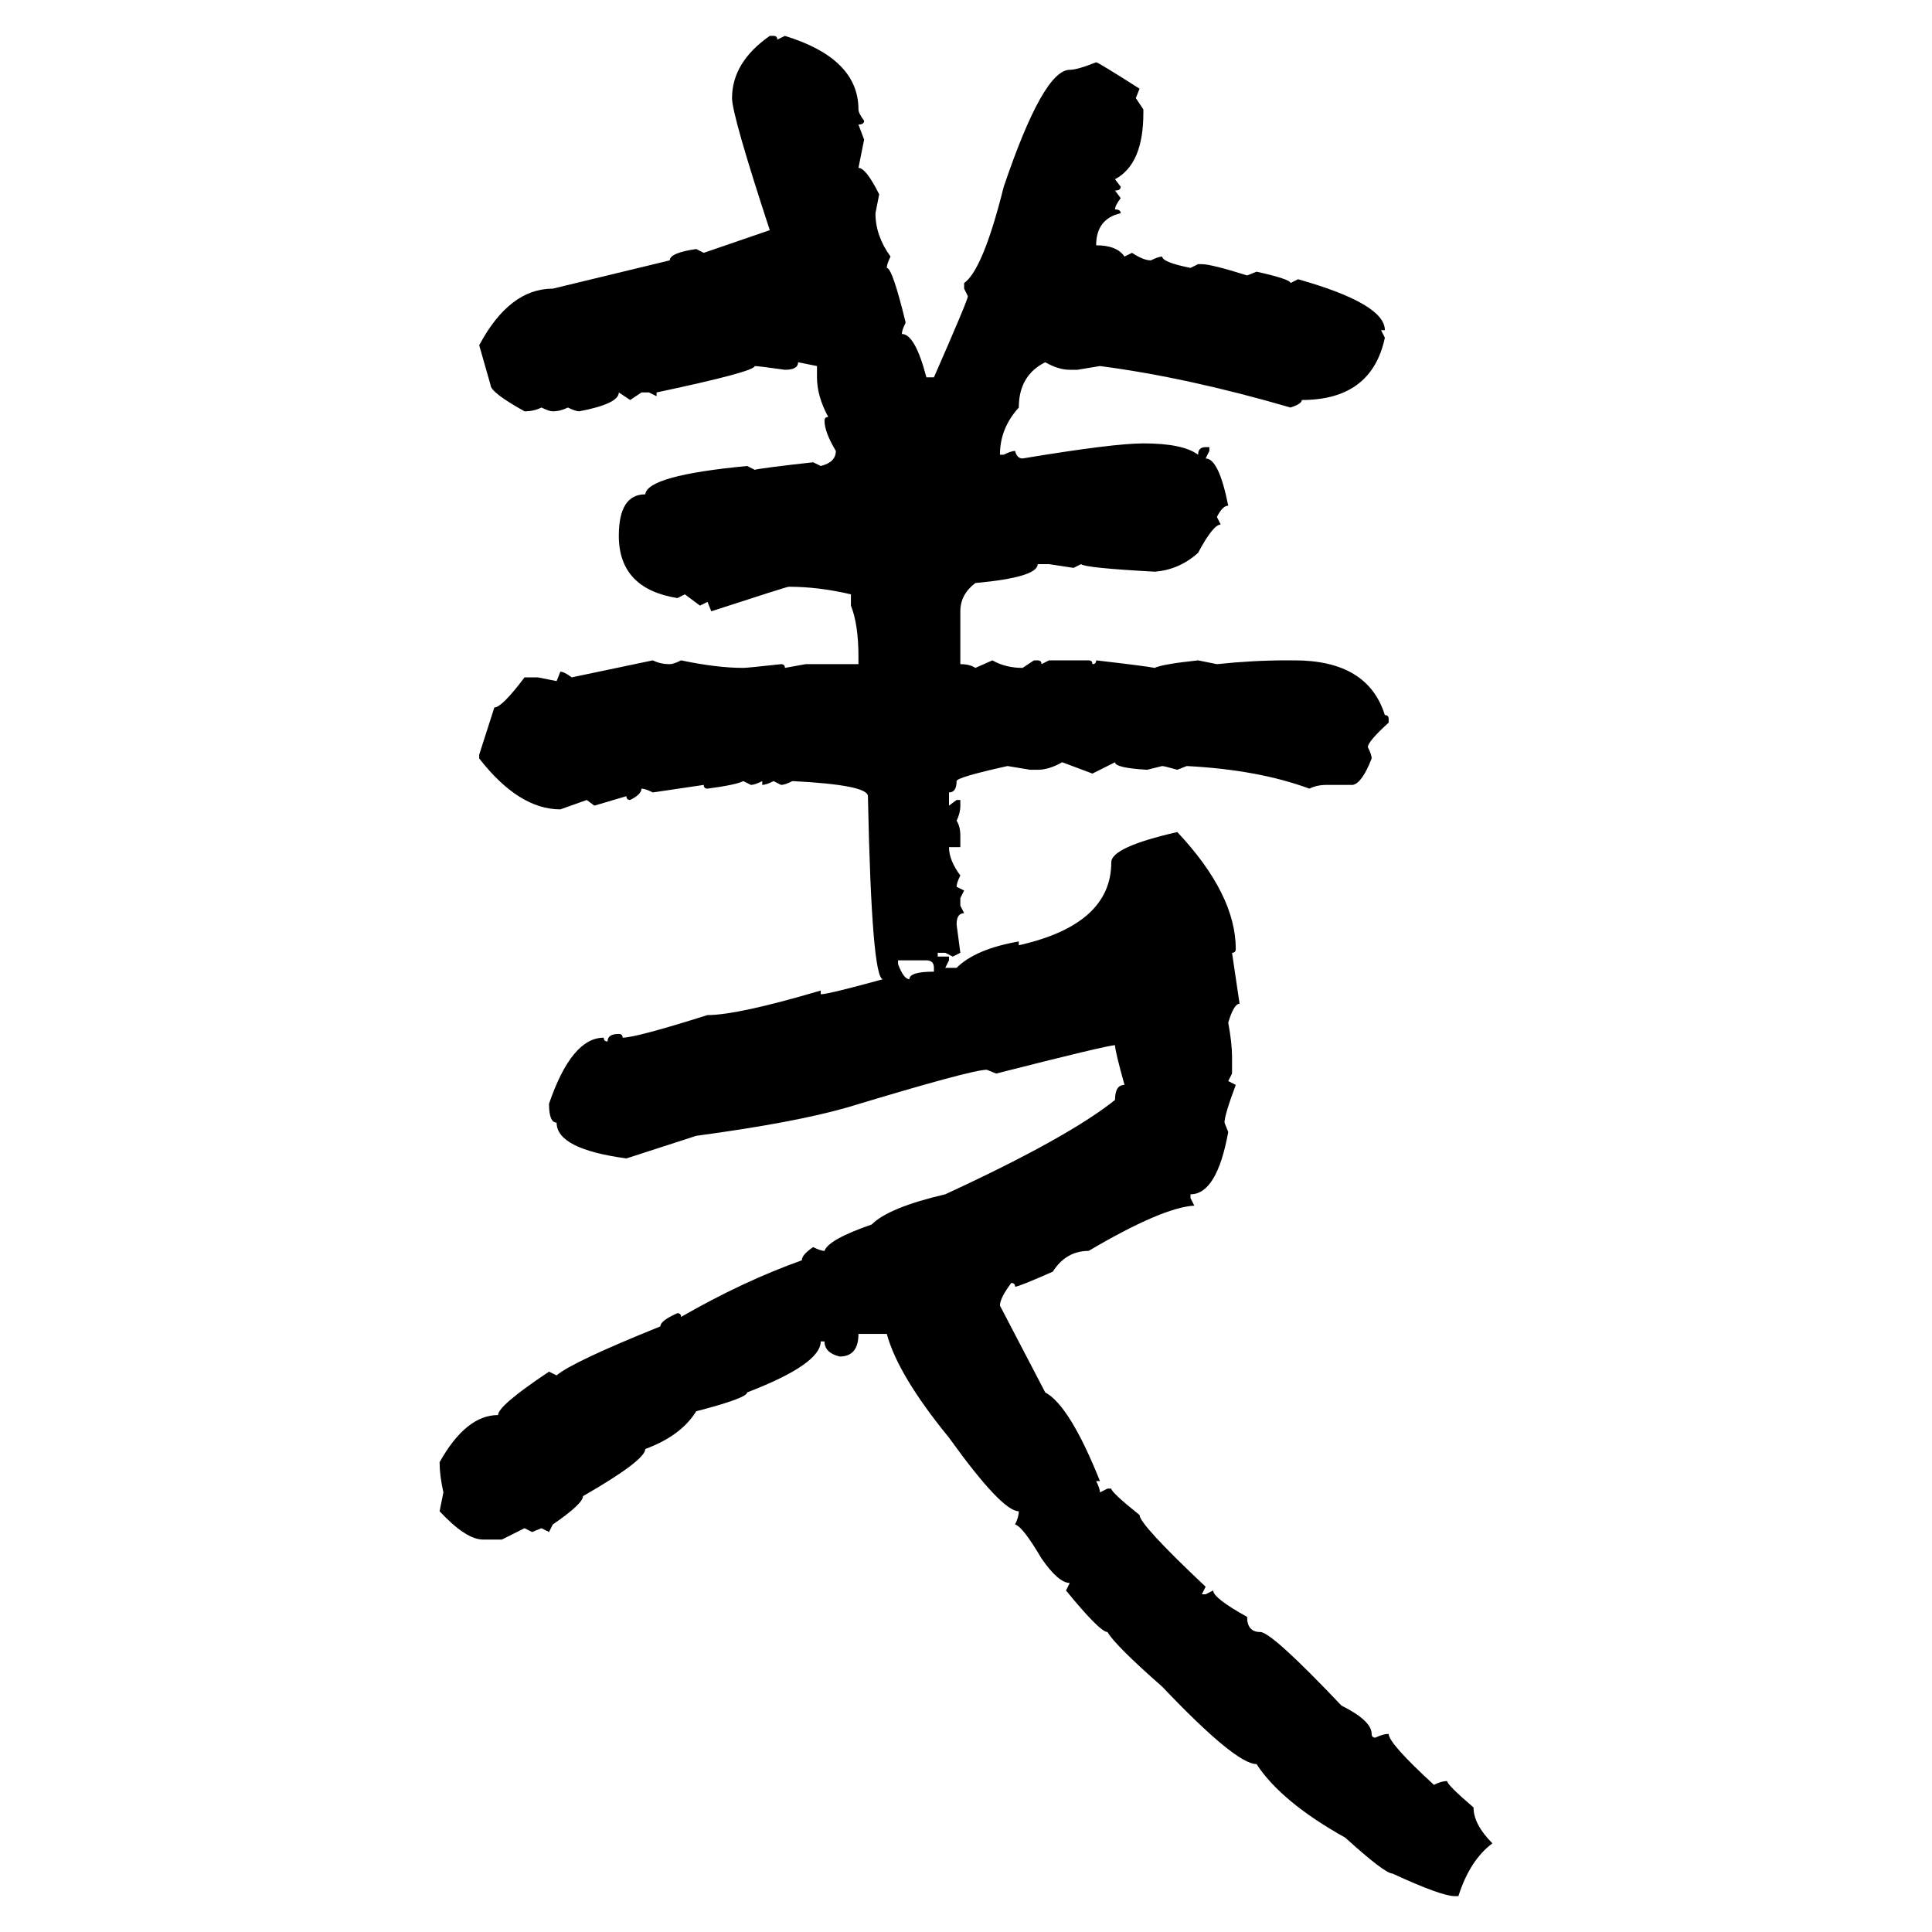 <svg xmlns="http://www.w3.org/2000/svg" xmlns:xlink="http://www.w3.org/1999/xlink" width="300" height="300"><path d="M119.53 5.57L119.53 5.57L120.12 5.57Q120.70 5.57 120.70 6.15L120.70 6.15L121.88 5.57Q133.30 9.08 133.30 16.99L133.30 16.99Q133.30 17.58 134.18 18.75L134.18 18.75Q134.18 19.34 133.30 19.34L133.30 19.34L134.18 21.68L133.30 26.07Q134.47 26.07 136.52 30.18L136.52 30.18L135.94 33.11Q135.94 36.62 138.28 39.84L138.28 39.84Q137.70 41.02 137.70 41.60L137.70 41.60Q138.57 41.60 140.63 50.10L140.63 50.10Q140.04 51.27 140.04 51.86L140.04 51.86Q142.09 51.86 143.85 58.59L143.85 58.59L145.02 58.59Q150.29 46.58 150.29 46.00L150.29 46.00L149.71 44.82L149.71 43.95Q152.64 41.89 155.86 29.00L155.86 29.00Q162.01 10.84 166.11 10.84L166.11 10.84Q167.29 10.84 170.21 9.67L170.21 9.67Q170.51 9.67 176.95 13.77L176.95 13.77L176.37 15.23L177.54 16.99L177.54 17.58Q177.54 25.49 173.14 27.83L173.14 27.83L174.02 29.00Q174.02 29.59 173.14 29.59L173.14 29.59L174.02 30.76Q173.14 31.93 173.14 32.52L173.14 32.52Q174.02 32.52 174.02 33.11L174.02 33.11Q170.21 33.98 170.21 38.09L170.21 38.09Q173.44 38.09 174.61 39.84L174.61 39.84L175.78 39.26Q177.54 40.43 178.71 40.43L178.71 40.43Q179.88 39.84 180.47 39.84L180.47 39.84Q180.47 40.72 184.86 41.60L184.86 41.60L186.04 41.02L186.62 41.02Q188.09 41.02 193.65 42.77L193.65 42.77L195.12 42.19Q200.39 43.36 200.39 43.95L200.39 43.95L201.56 43.36Q215.04 47.17 215.04 51.27L215.04 51.27L214.45 51.27L215.04 52.44Q212.99 62.11 202.15 62.11L202.15 62.11Q202.15 62.70 200.39 63.28L200.39 63.28Q184.28 58.59 170.80 56.84L170.80 56.84L167.29 57.42L166.11 57.42Q164.36 57.42 162.30 56.25L162.30 56.25Q158.20 58.30 158.20 63.28L158.20 63.28Q155.27 66.50 155.27 70.61L155.27 70.61L155.86 70.61Q157.03 70.02 157.62 70.02L157.62 70.02Q157.91 71.19 158.79 71.19L158.79 71.19Q172.85 68.85 177.54 68.85L177.54 68.85Q183.69 68.85 186.04 70.61L186.04 70.61Q186.04 69.43 187.21 69.43L187.21 69.43L187.79 69.43L187.79 70.02L187.21 71.19Q189.26 71.19 190.72 78.52L190.72 78.52Q189.84 78.52 188.96 80.27L188.96 80.27L189.55 81.45Q188.38 81.45 186.04 85.84L186.04 85.84Q183.11 88.48 179.30 88.77L179.30 88.77Q168.46 88.18 167.87 87.60L167.87 87.60L166.70 88.18L162.89 87.60L161.13 87.60Q161.13 89.65 151.46 90.53L151.46 90.53Q149.12 92.29 149.12 94.92L149.12 94.92L149.12 103.13Q150.59 103.13 151.46 103.71L151.46 103.71L154.10 102.54Q156.15 103.71 158.79 103.71L158.79 103.71L160.55 102.54L161.13 102.54Q161.72 102.54 161.72 103.13L161.72 103.13L162.89 102.54L169.04 102.54Q169.63 102.54 169.63 103.13L169.63 103.13Q170.21 103.13 170.21 102.54L170.21 102.54Q177.83 103.42 179.30 103.71L179.30 103.71Q180.47 103.13 186.04 102.54L186.04 102.54L188.96 103.13Q194.53 102.54 199.80 102.54L199.80 102.54L200.98 102.54Q212.40 102.54 215.04 111.04L215.04 111.04Q215.63 111.04 215.63 111.62L215.63 111.62L215.63 112.21Q212.40 115.14 212.40 116.02L212.40 116.02Q212.99 117.19 212.99 117.77L212.99 117.77Q211.52 121.58 210.06 121.88L210.06 121.88L205.96 121.88Q204.49 121.88 203.32 122.46L203.32 122.46Q195.41 119.53 184.28 118.95L184.28 118.95L182.81 119.53Q180.76 118.95 180.47 118.95L180.47 118.95L178.13 119.53Q173.14 119.24 173.14 118.36L173.14 118.36L169.63 120.12L164.94 118.36Q162.89 119.53 161.13 119.53L161.13 119.53L159.96 119.53L156.45 118.95Q148.54 120.70 148.54 121.29L148.54 121.29Q148.54 123.05 147.36 123.05L147.36 123.05L147.36 125.10L148.54 124.22L149.12 124.22L149.12 125.10Q149.12 126.27 148.54 127.44L148.54 127.44Q149.12 128.32 149.12 129.79L149.12 129.79L149.12 131.54L147.36 131.54Q147.36 133.59 149.12 135.94L149.12 135.94Q148.54 137.11 148.54 137.70L148.54 137.70L149.71 138.28L149.12 139.45L149.12 140.63L149.71 141.80Q148.54 141.80 148.54 143.55L148.54 143.55L149.12 147.95L147.95 148.54L146.78 147.95L145.61 147.95L145.61 148.54L147.36 148.54L147.36 149.12L146.78 150.29L148.54 150.29Q151.46 147.36 158.20 146.19L158.20 146.19L158.20 146.78Q172.56 143.55 172.56 133.89L172.56 133.89Q172.56 131.54 182.81 129.20L182.81 129.20Q191.89 138.87 191.89 147.36L191.89 147.36Q191.89 147.95 191.31 147.95L191.31 147.95L192.48 155.86Q191.60 155.86 190.72 158.79L190.72 158.79Q191.31 162.01 191.31 164.06L191.31 164.06L191.31 166.70L190.72 167.87L191.89 168.46Q190.14 173.14 190.14 174.32L190.14 174.32L190.72 175.78Q188.96 185.45 184.86 185.45L184.86 185.45L184.86 186.04L185.45 187.21Q180.47 187.50 169.04 194.24L169.04 194.24Q165.53 194.24 163.48 197.46L163.48 197.46Q158.20 199.80 157.62 199.80L157.62 199.80Q157.62 199.22 157.03 199.22L157.03 199.22Q155.27 201.56 155.27 202.73L155.27 202.73L162.30 216.21Q166.11 218.26 170.80 229.98L170.80 229.98L170.21 229.98Q170.80 231.15 170.80 231.74L170.80 231.74L171.97 231.15L172.56 231.15Q172.56 231.74 176.95 235.25L176.95 235.25Q176.95 236.72 187.21 246.39L187.21 246.39L186.62 247.56L187.21 247.56L188.38 246.97Q188.38 248.14 193.65 251.07L193.65 251.07Q193.65 253.42 195.70 253.42L195.70 253.42Q197.46 253.42 208.30 264.84L208.30 264.84Q212.99 267.19 212.99 269.24L212.99 269.24Q212.99 269.82 213.57 269.82L213.57 269.82Q214.75 269.24 215.63 269.24L215.63 269.24Q215.63 270.70 222.66 277.15L222.66 277.15Q223.83 276.56 224.71 276.56L224.71 276.56Q224.71 277.15 228.81 280.66L228.81 280.66Q228.81 283.30 231.74 286.23L231.74 286.23Q228.22 288.87 226.46 294.43L226.46 294.43L225.88 294.43Q223.83 294.43 216.21 290.92L216.21 290.92Q215.04 290.92 208.89 285.35L208.89 285.35Q198.93 279.79 195.12 273.93L195.12 273.93Q191.89 273.93 180.47 261.91L180.47 261.91Q173.14 255.47 171.97 253.42L171.97 253.42Q170.80 253.42 165.53 246.97L165.53 246.97L166.11 245.80Q164.36 245.80 161.72 241.99L161.72 241.99Q158.79 237.01 157.62 236.72L157.62 236.72Q158.20 235.55 158.20 234.67L158.20 234.67Q155.57 234.67 147.36 223.24L147.36 223.24Q139.45 213.57 137.70 207.13L137.70 207.13L133.30 207.13Q133.30 210.64 130.37 210.64L130.37 210.64Q128.03 210.06 128.03 208.30L128.03 208.30L127.44 208.30Q127.44 211.82 116.02 216.21L116.02 216.21Q116.02 217.09 108.11 219.14L108.11 219.14Q105.76 222.95 100.20 225L100.20 225Q100.20 226.76 90.53 232.32L90.53 232.32Q90.53 233.50 85.84 236.72L85.84 236.72L85.25 237.89L84.08 237.30L82.62 237.89L81.45 237.30L77.93 239.06L75 239.06Q72.36 239.06 68.26 234.67L68.26 234.67L68.85 231.74Q68.26 229.10 68.26 227.05L68.26 227.05Q72.36 219.73 77.34 219.73L77.34 219.73Q77.34 218.26 85.25 212.99L85.25 212.99L86.43 213.57Q88.77 211.52 102.54 205.96L102.54 205.96Q102.54 205.08 105.18 203.91L105.18 203.91Q105.76 203.91 105.76 204.49L105.76 204.49Q115.43 198.93 124.51 195.70L124.51 195.70Q124.51 194.82 126.27 193.65L126.27 193.65Q127.44 194.24 128.03 194.24L128.03 194.24Q128.61 192.48 135.35 190.14L135.35 190.14Q137.99 187.50 146.78 185.45L146.78 185.45Q165.82 176.66 173.14 170.80L173.14 170.80Q173.14 168.46 174.61 168.46L174.61 168.46Q173.14 163.18 173.14 162.30L173.14 162.30Q171.97 162.30 154.69 166.70L154.69 166.70L153.22 166.11Q150.88 166.11 131.54 171.97L131.54 171.97Q123.34 174.32 108.11 176.37L108.11 176.37L97.27 179.88Q86.43 178.42 86.43 174.32L86.43 174.32Q85.25 174.32 85.25 171.39L85.25 171.39Q88.77 161.13 93.75 161.13L93.75 161.13Q93.75 161.72 94.34 161.72L94.34 161.72Q94.34 160.55 96.09 160.55L96.09 160.55Q96.68 160.55 96.68 161.13L96.68 161.13Q98.73 161.13 109.86 157.62L109.86 157.62Q114.55 157.62 127.44 153.81L127.44 153.81L127.44 154.39Q128.61 154.39 137.11 152.05L137.11 152.05Q135.35 152.05 134.77 123.63L134.77 123.63Q134.77 121.88 123.05 121.29L123.05 121.29Q121.88 121.88 121.29 121.88L121.29 121.88L120.12 121.29Q118.95 121.88 118.36 121.88L118.36 121.88L118.36 121.29Q117.19 121.88 116.60 121.88L116.60 121.88L115.43 121.29Q114.26 121.88 109.86 122.46L109.86 122.46Q109.28 122.46 109.28 121.88L109.28 121.88L101.37 123.05Q100.20 122.46 99.61 122.46L99.61 122.46Q99.61 123.34 97.85 124.22L97.85 124.22Q97.27 124.22 97.27 123.63L97.27 123.63L92.29 125.10L91.11 124.22L87.01 125.68Q80.57 125.68 74.41 117.77L74.41 117.77L74.41 117.19L76.76 109.86Q77.93 109.86 81.45 105.18L81.45 105.18L83.50 105.18L86.43 105.76L87.01 104.30Q87.60 104.30 88.77 105.18L88.77 105.18L101.37 102.54Q102.54 103.13 104.00 103.13L104.00 103.13Q104.59 103.13 105.76 102.54L105.76 102.54Q111.33 103.71 115.43 103.71L115.43 103.71Q116.02 103.71 121.29 103.13L121.29 103.13Q121.88 103.13 121.88 103.71L121.88 103.71L125.10 103.13L133.30 103.13L133.30 101.95Q133.30 96.97 132.13 94.04L132.13 94.04L132.13 92.29Q127.15 91.11 122.46 91.11L122.46 91.11Q122.17 91.11 110.45 94.92L110.45 94.92L109.86 93.46L108.69 94.04L106.35 92.29L105.18 92.87Q96.09 91.41 96.09 83.20L96.09 83.20Q96.09 76.76 100.20 76.76L100.20 76.76Q100.49 73.83 116.02 72.36L116.02 72.36L117.19 72.95Q118.36 72.66 126.27 71.78L126.27 71.78L127.44 72.36Q129.79 71.78 129.79 70.02L129.79 70.02Q128.03 67.09 128.03 65.33L128.03 65.33Q128.03 64.75 128.61 64.75L128.61 64.75Q126.86 61.52 126.86 58.59L126.86 58.59L126.86 56.84L123.93 56.25Q123.93 57.42 121.88 57.42L121.88 57.42Q117.77 56.84 117.19 56.84L117.19 56.84Q117.19 57.71 101.95 60.94L101.95 60.94L101.95 61.52L100.78 60.94L99.61 60.94L97.85 62.11L96.09 60.94Q96.09 62.70 89.94 63.87L89.94 63.87Q89.36 63.87 88.18 63.28L88.18 63.28Q87.01 63.87 85.84 63.87L85.84 63.87Q85.25 63.87 84.08 63.28L84.08 63.28Q82.91 63.87 81.45 63.87L81.45 63.87Q76.17 60.94 76.17 59.77L76.17 59.77L74.41 53.61Q79.10 44.82 85.84 44.82L85.84 44.82L104.00 40.43Q104.00 39.26 108.11 38.67L108.11 38.67L109.28 39.26L119.53 35.74Q113.67 17.87 113.67 15.23L113.67 15.23Q113.67 9.67 119.53 5.57ZM143.85 149.12L139.45 149.12L139.45 149.71Q140.33 152.05 141.21 152.05L141.21 152.05Q141.21 150.88 145.02 150.88L145.02 150.88L145.02 150.29Q145.02 149.12 143.85 149.12L143.85 149.12Z"/></svg>